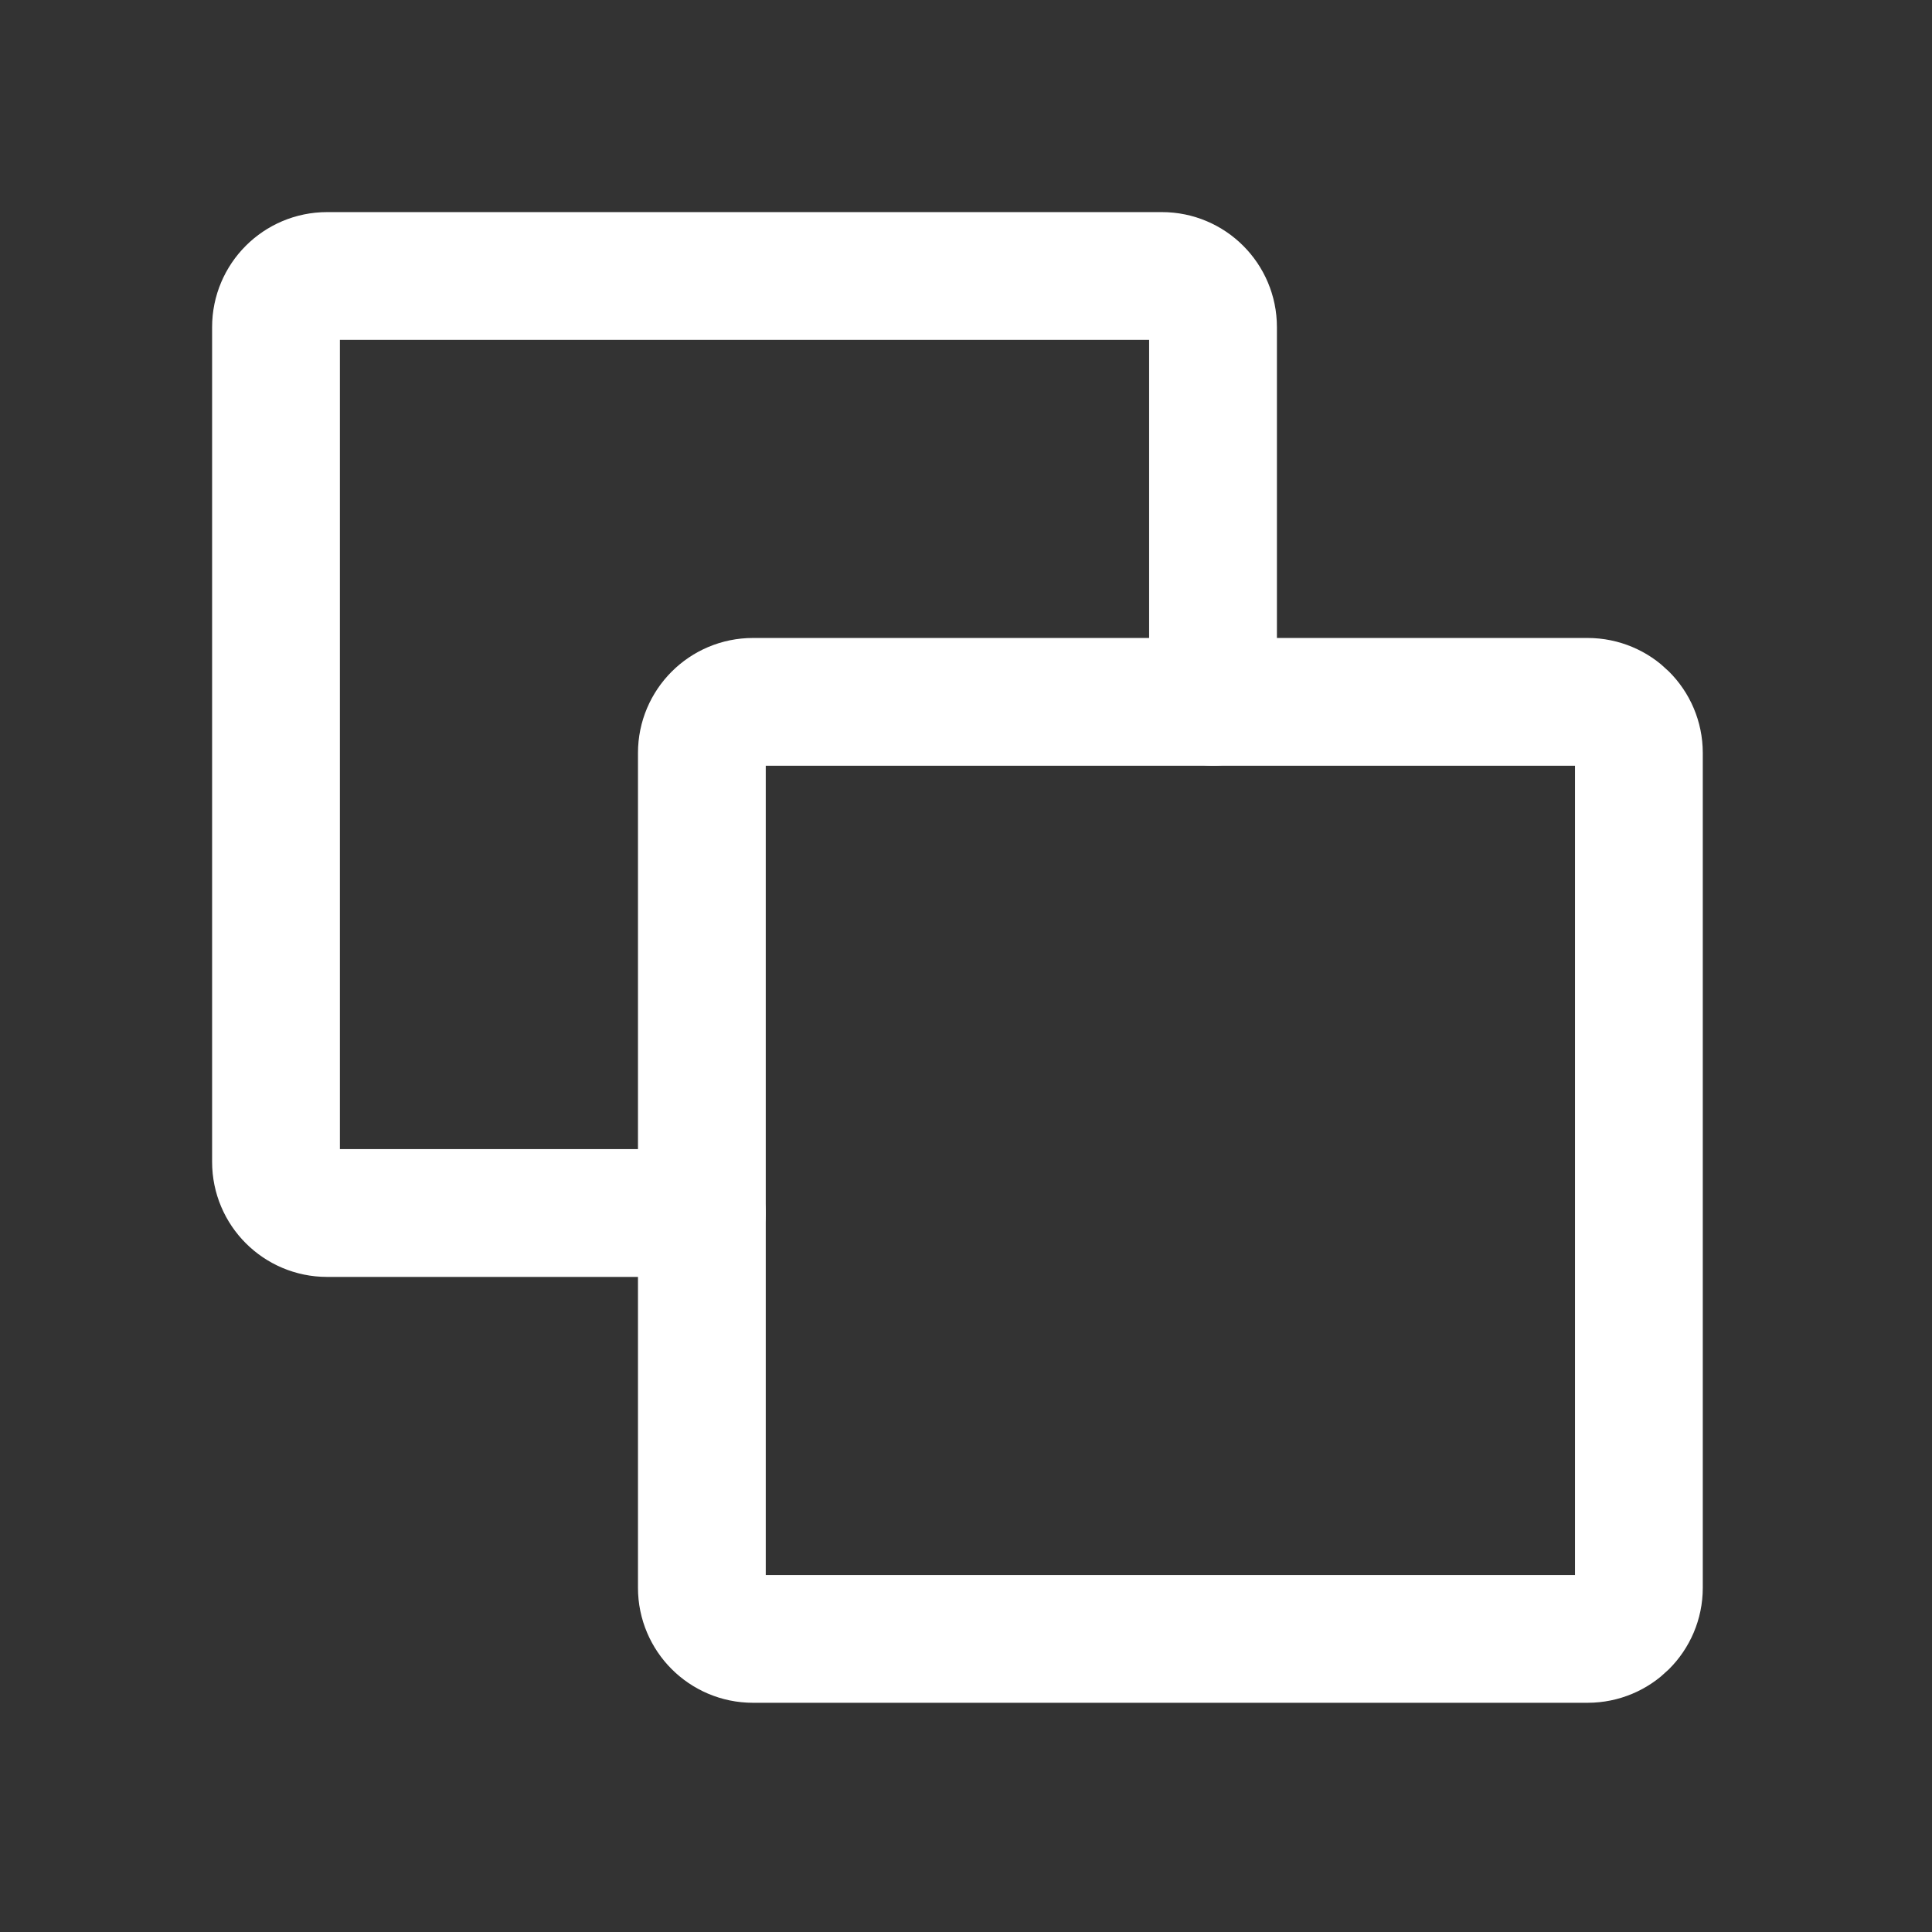 <?xml version="1.0" encoding="UTF-8"?> <svg xmlns="http://www.w3.org/2000/svg" width="7" height="7" viewBox="0 0 7 7" fill="none"><rect x="0" y="0" width="7" height="7" fill="#333333" stroke="none"/><path d="M5.752 5.938H2.728C2.626 5.938 2.543 5.855 2.543 5.753V2.728C2.543 2.626 2.626 2.543 2.728 2.543H5.752C5.855 2.543 5.938 2.626 5.938 2.728V5.753C5.938 5.855 5.855 5.938 5.752 5.938Z" stroke="white" stroke-width="0.463" stroke-linecap="round" stroke-linejoin="round"></path><path d="M4.395 2.543V1.185C4.395 1.083 4.312 1 4.21 1H1.185C1.083 1 1 1.083 1 1.185V4.21C1 4.312 1.083 4.395 1.185 4.395H2.543" stroke="white" stroke-width="0.463" stroke-linecap="round" stroke-linejoin="round"></path></svg> 